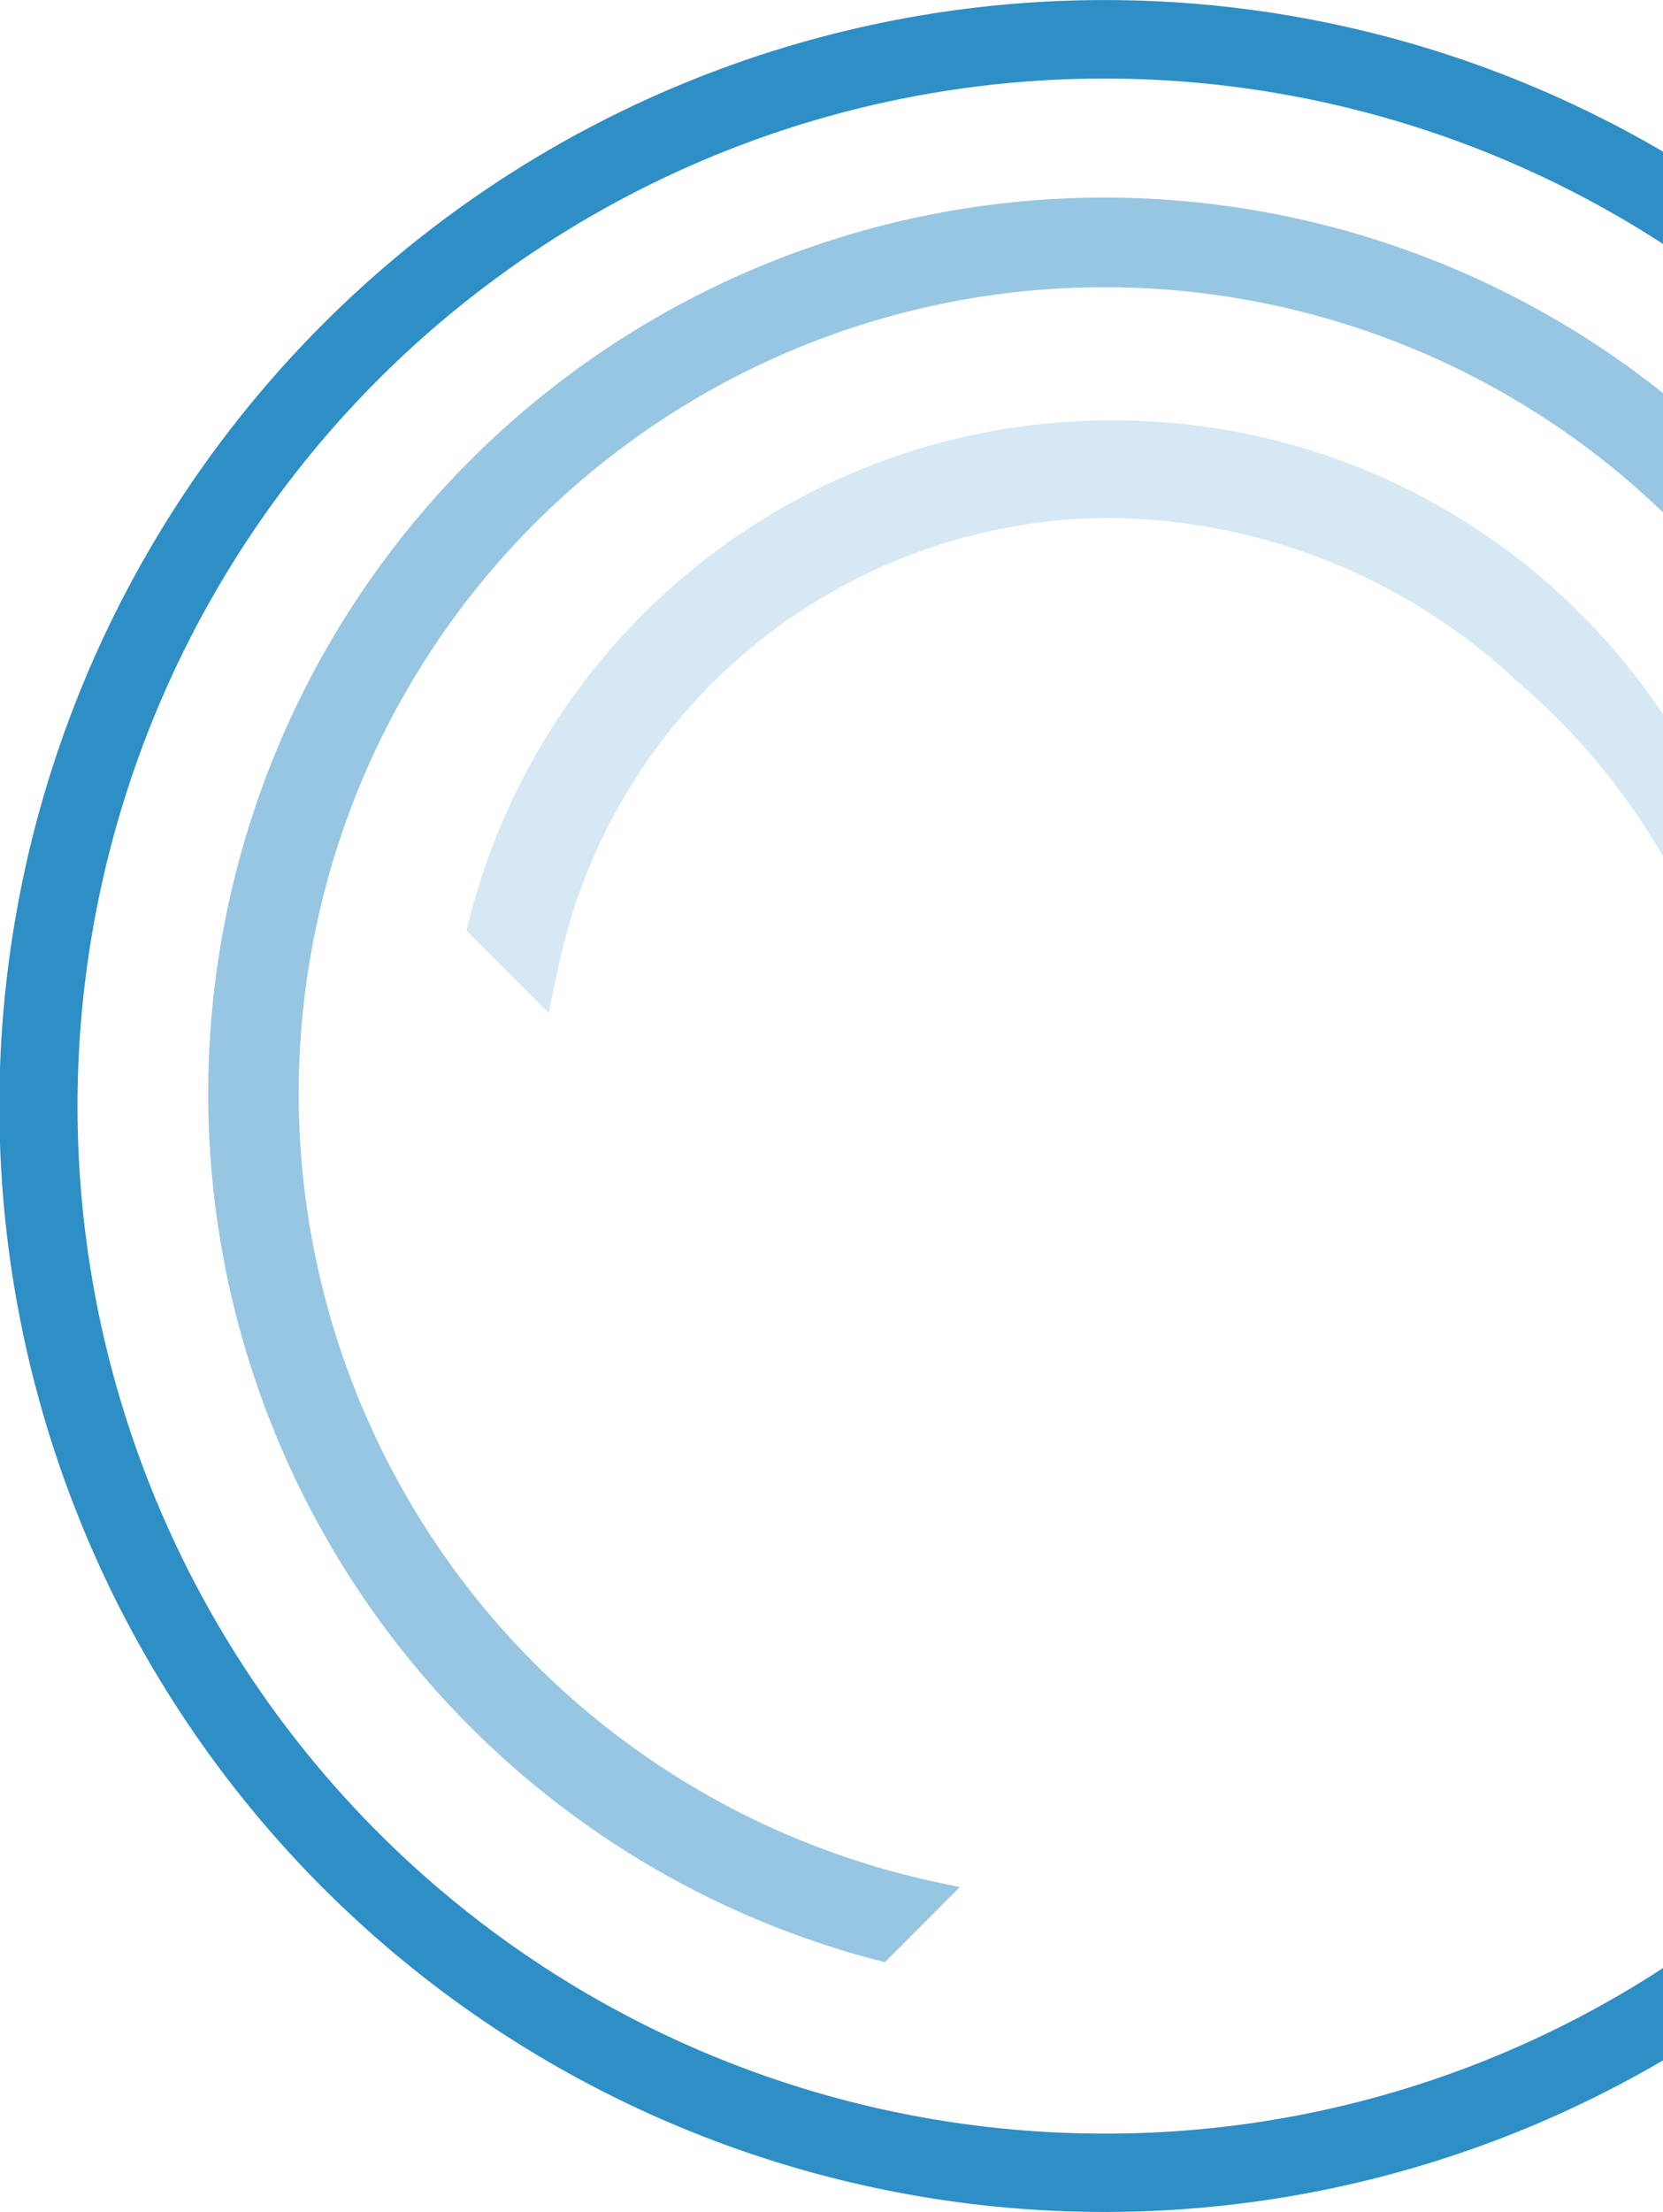 <svg xmlns="http://www.w3.org/2000/svg" width="80.052" height="106.411" viewBox="0 0 80.052 106.411">
  <g id="Group_698" data-name="Group 698" transform="translate(-877.685 -278.688)">
    <path id="Path_3089" data-name="Path 3089" d="M930.891,381.322a49.428,49.428,0,1,1,26.846-90.9v-4.44a53.2,53.2,0,1,0,0,91.817v-4.44A49.119,49.119,0,0,1,930.891,381.322Z" fill="#2e8ec6"/>
    <path id="Path_3090" data-name="Path 3090" d="M896.99,297.626a43.086,43.086,0,0,0,19.567,72.181l.36.093,3.611-3.612-1.167-.248a38.787,38.787,0,1,1,35.015-65.883V294.42a43.166,43.166,0,0,0-57.386,3.207Z" transform="translate(3.361 3.176)" fill="#2e8ec6" opacity="0.5"/>
    <path id="Path_3091" data-name="Path 3091" d="M923.706,292.151a31.879,31.879,0,0,0-30.891,23.837l-.18.7,3.958,3.962.484-2.271a27.185,27.185,0,0,1,26.63-21.533,29.1,29.1,0,0,1,19.5,7.849,32.453,32.453,0,0,1,7.028,8.421v-6.822a32.147,32.147,0,0,0-3.941-4.8A31.724,31.724,0,0,0,923.706,292.151Z" transform="translate(7.504 6.758)" fill="#2e8ec6" opacity="0.2"/>
  </g>
</svg>
